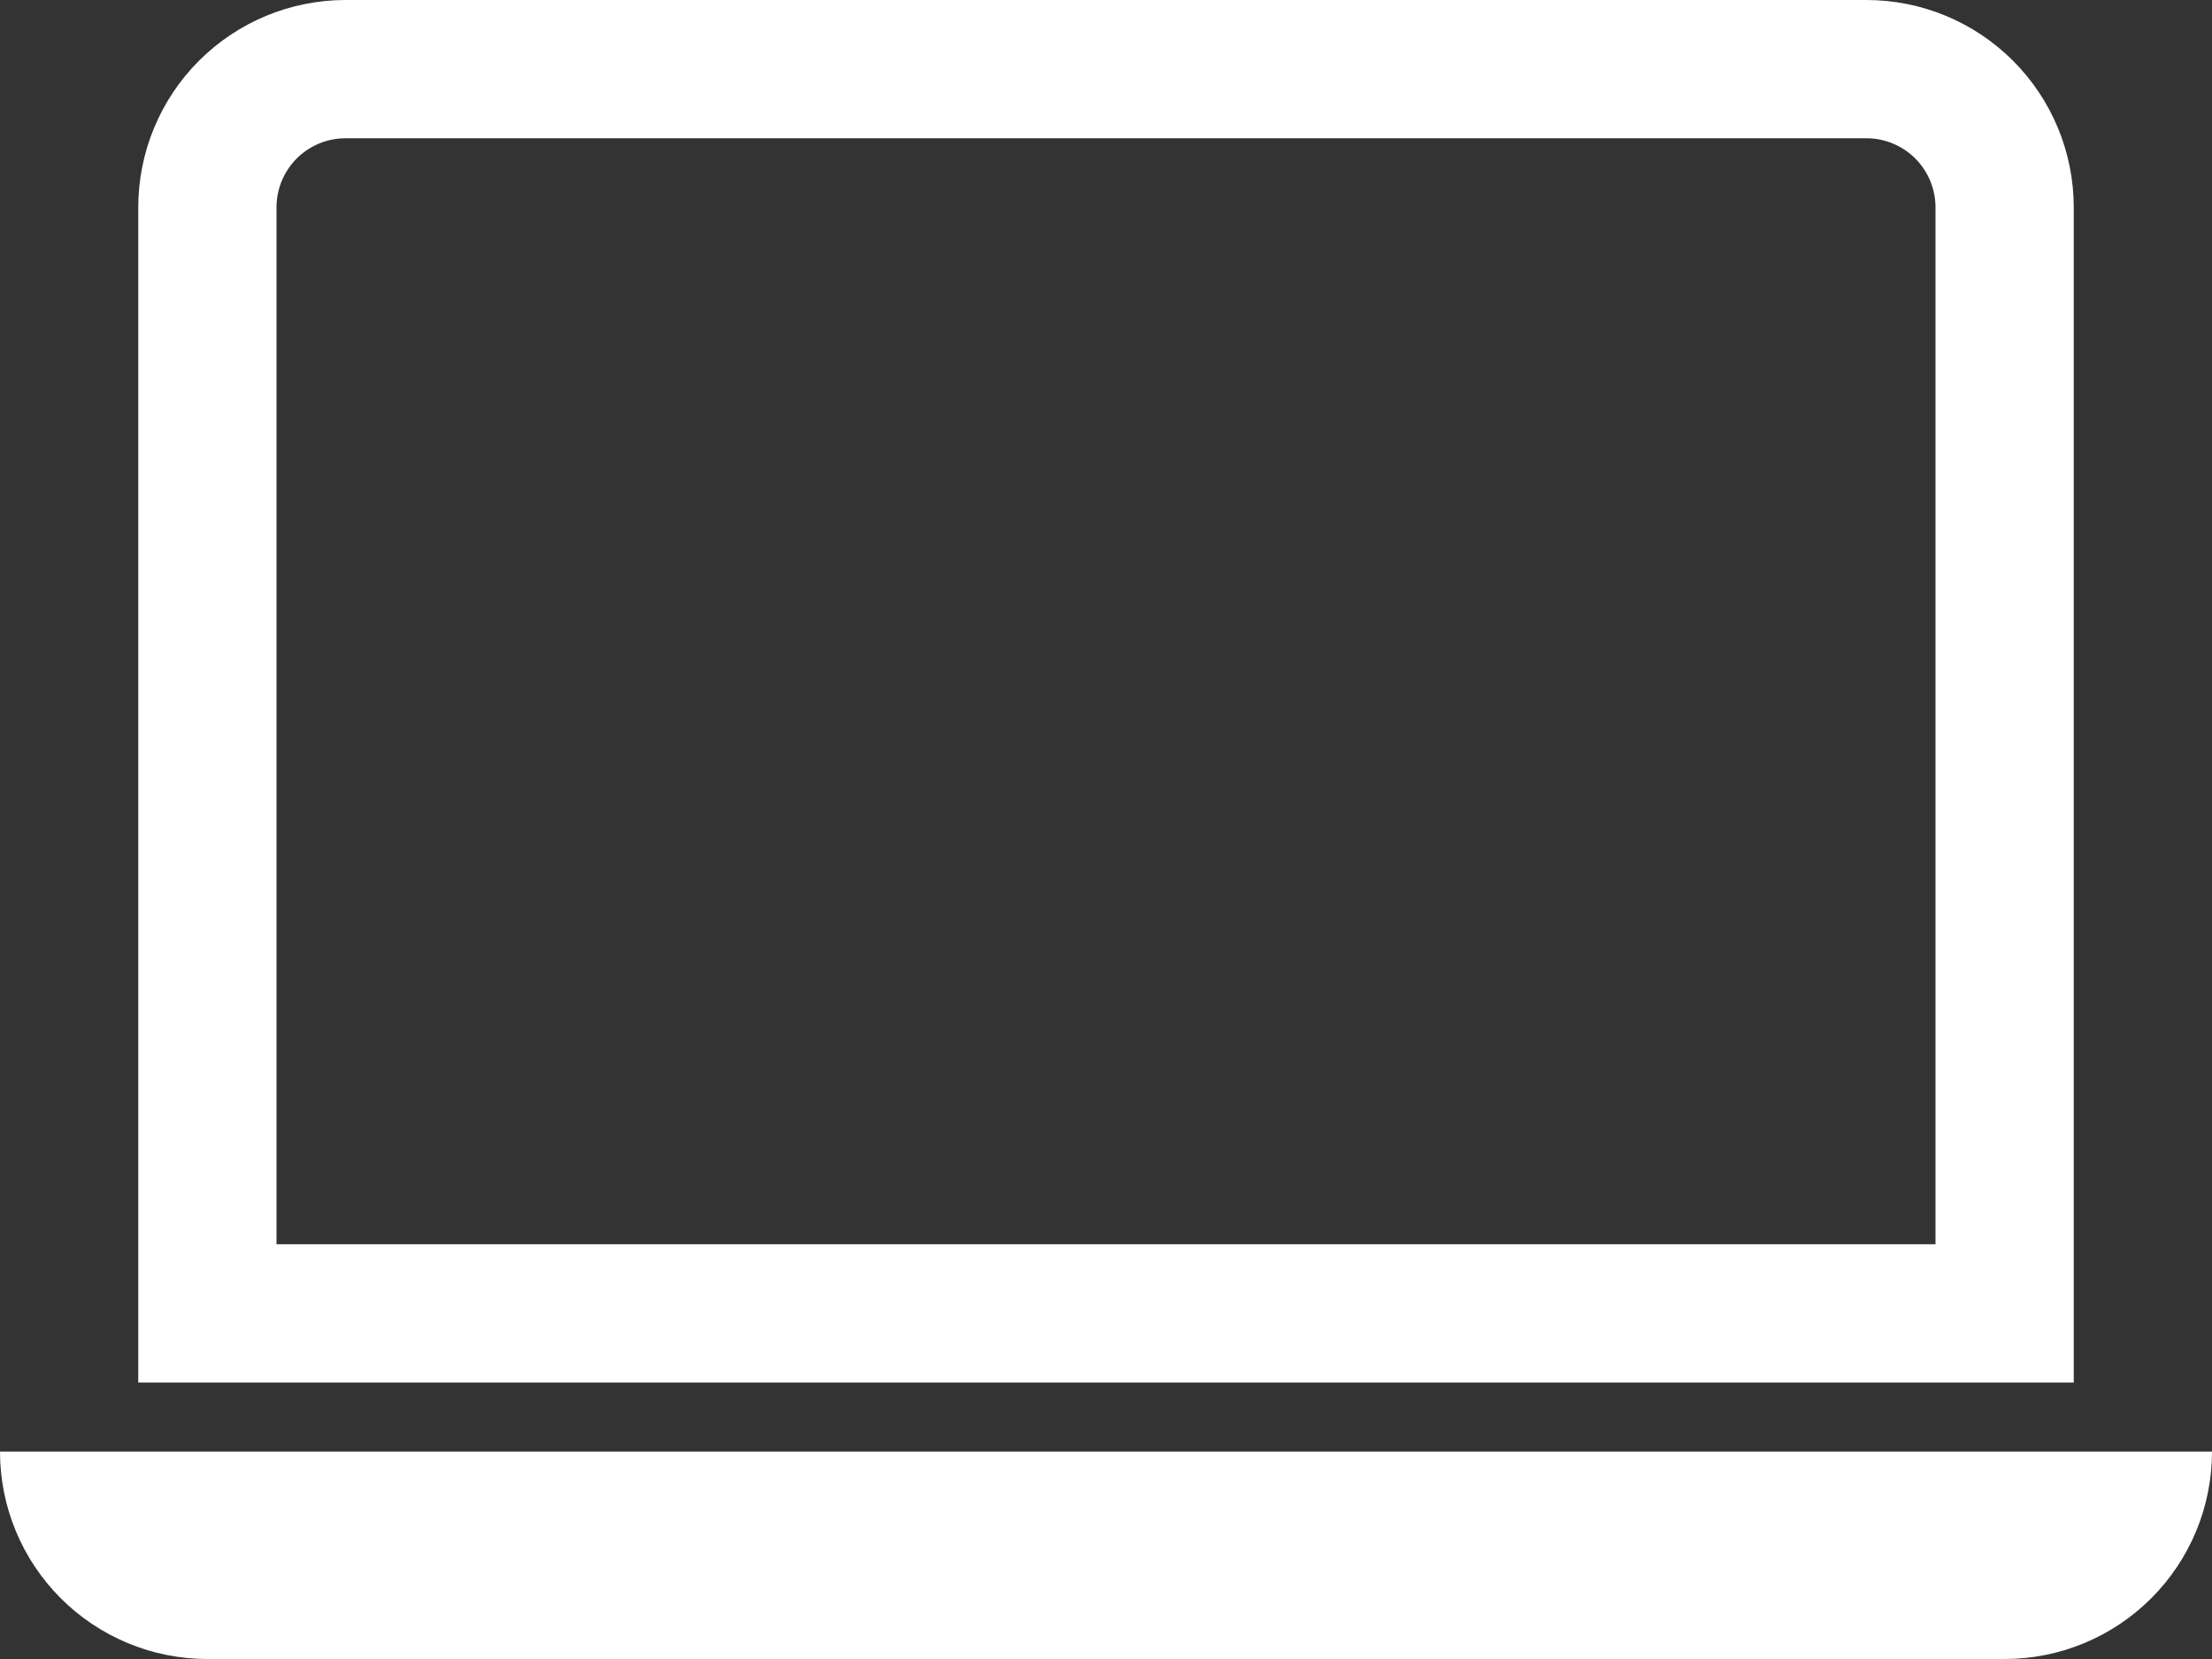 <svg width="48" height="36" viewBox="0 0 48 36" fill="none" xmlns="http://www.w3.org/2000/svg">
<rect x="0" y="0" width="48" height="36" fill="#333333" stroke="none"/>
<path d="M40.5 3C40.898 3 41.279 3.158 41.561 3.439C41.842 3.721 42 4.102 42 4.5V27H6V4.5C6 4.102 6.158 3.721 6.439 3.439C6.721 3.158 7.102 3 7.5 3H40.5ZM7.5 0C6.307 0 5.162 0.474 4.318 1.318C3.474 2.162 3 3.307 3 4.5V30H45V4.5C45 3.307 44.526 2.162 43.682 1.318C42.838 0.474 41.694 0 40.5 0H7.5ZM0 31.5H48C48 32.694 47.526 33.838 46.682 34.682C45.838 35.526 44.694 36 43.5 36H4.5C3.307 36 2.162 35.526 1.318 34.682C0.474 33.838 0 32.694 0 31.5Z" fill="white"/>
</svg>
